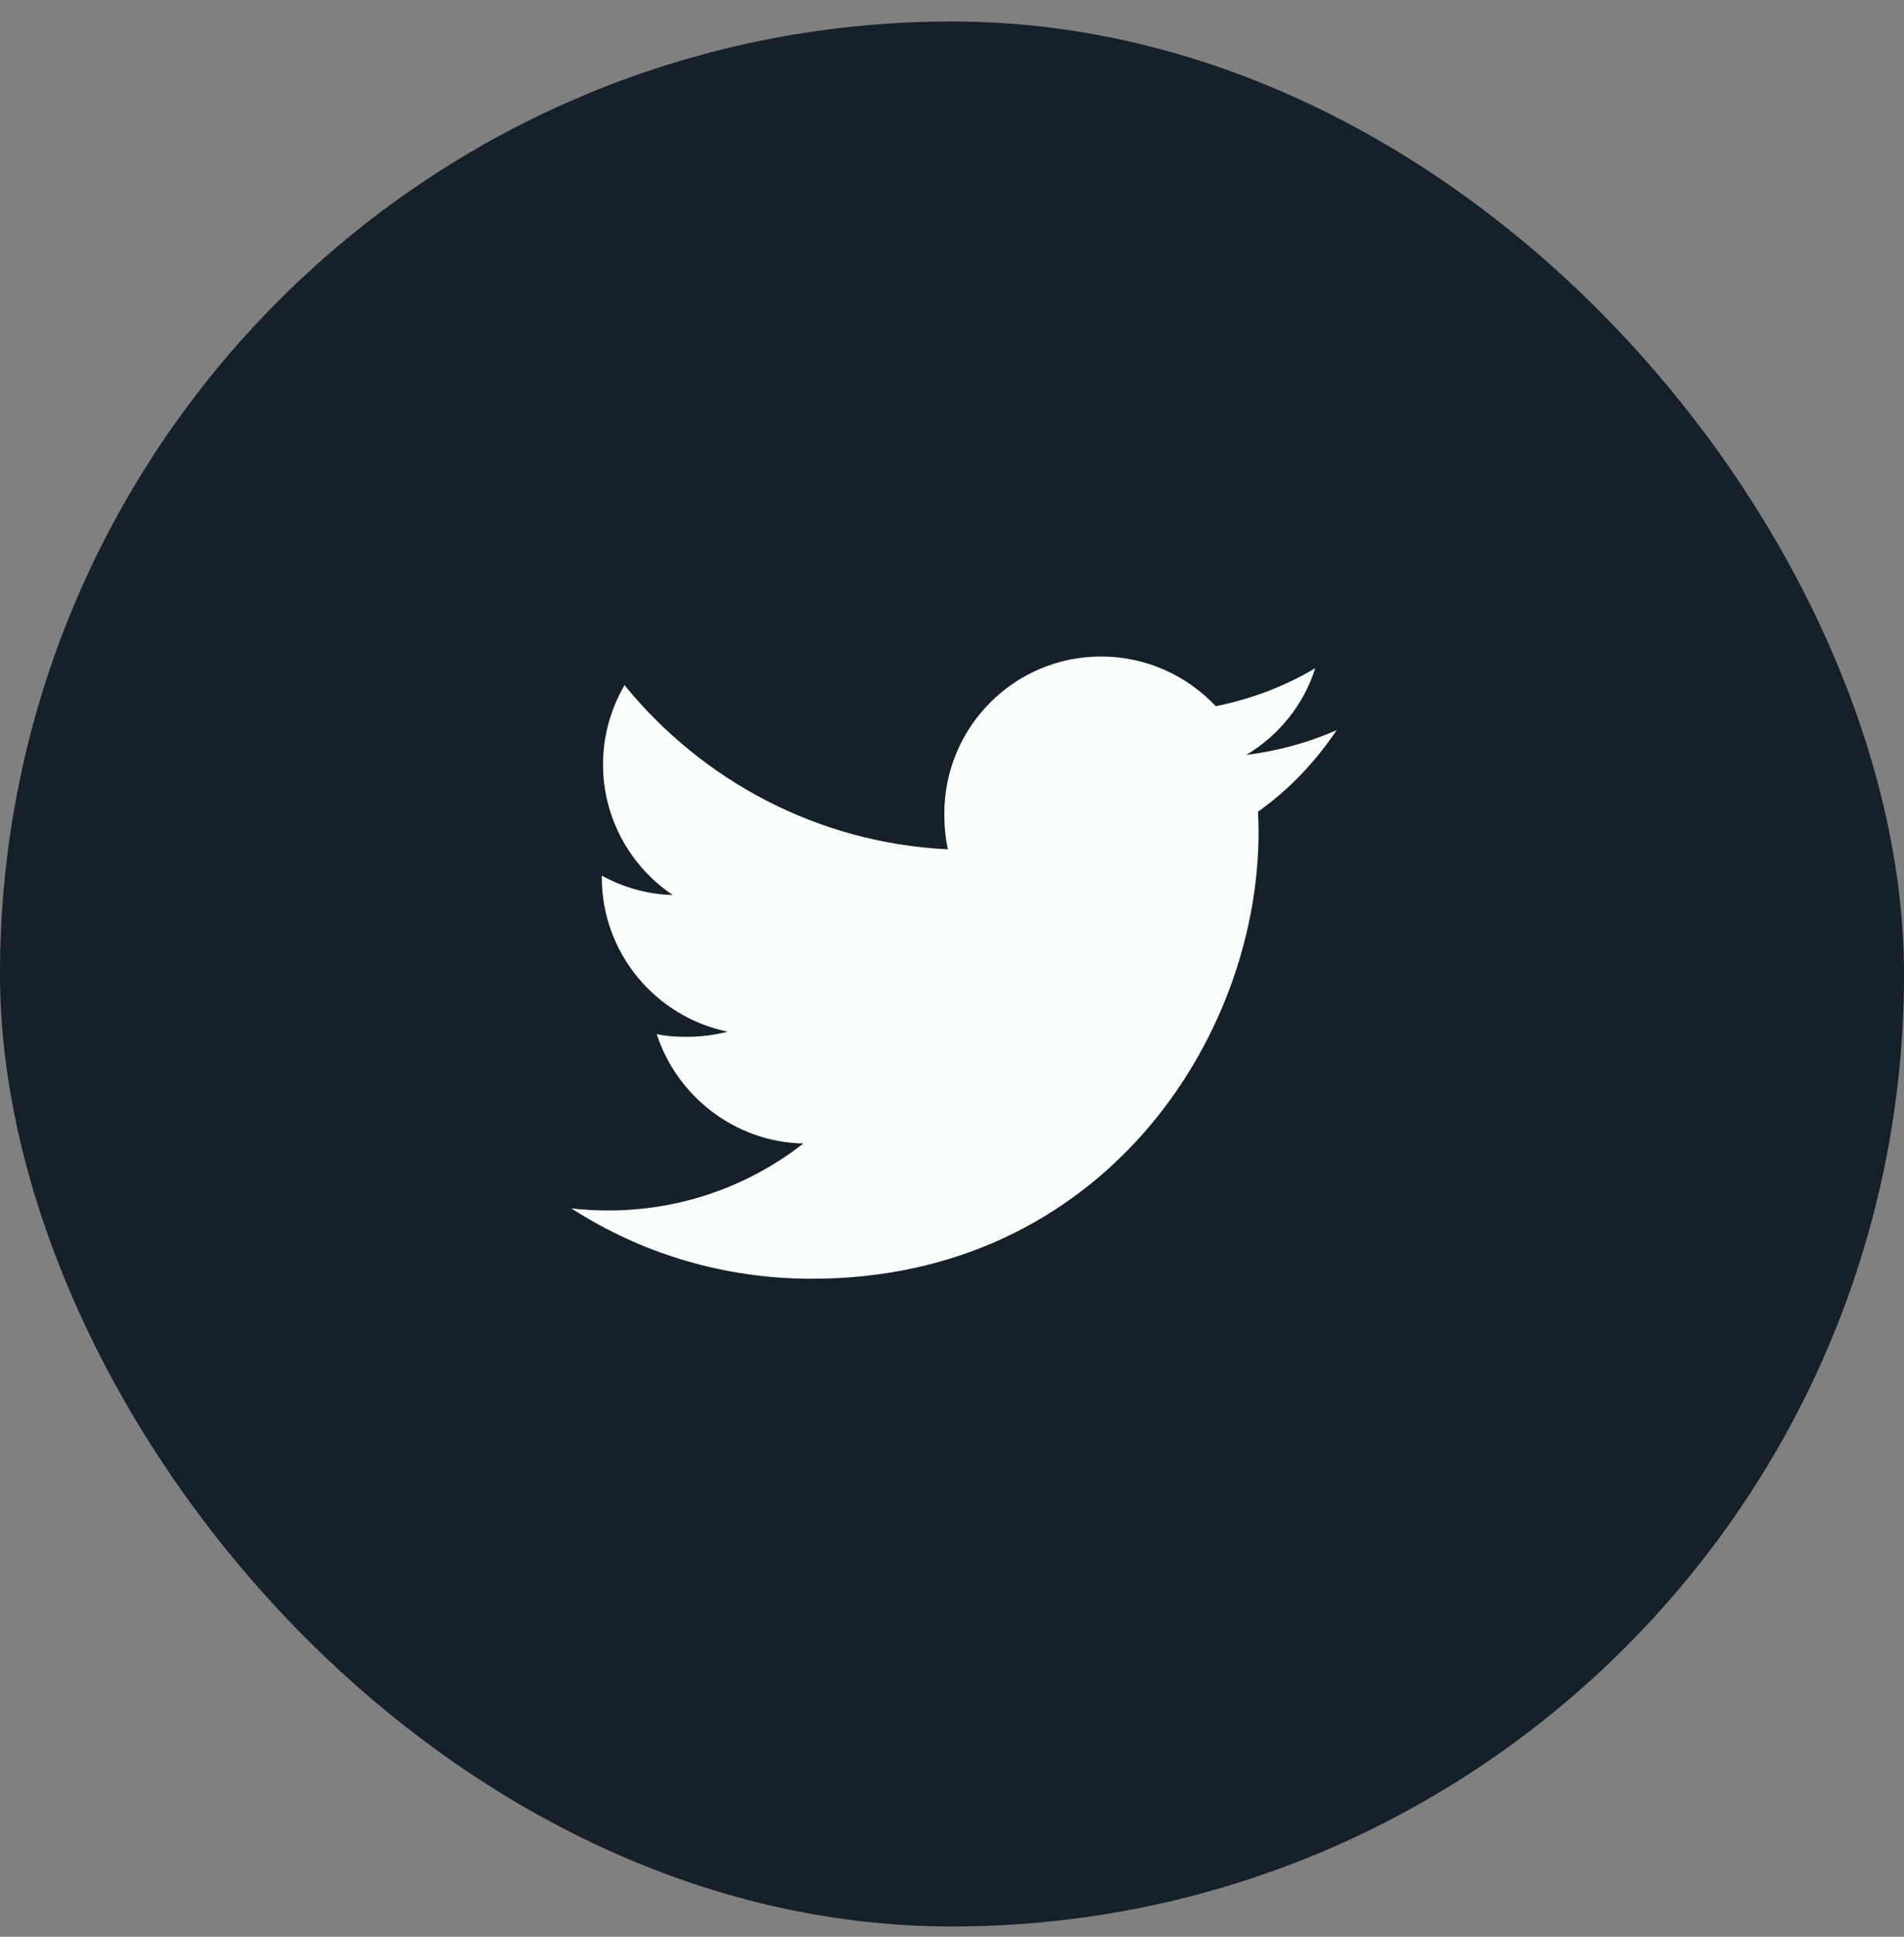 <svg width="60" height="61" viewBox="0 0 60 61" fill="none" xmlns="http://www.w3.org/2000/svg">
<rect x="0" y="0" width="60" height="61" fill="#808080" stroke="none"/>
<rect y="0.677" width="60" height="60" rx="30" fill="#15202A"/>
<path d="M42.122 22.997C41.225 23.391 40.269 23.652 39.272 23.778C40.297 23.166 41.08 22.204 41.448 21.045C40.492 21.615 39.437 22.017 38.312 22.242C37.404 21.276 36.111 20.677 34.7 20.677C31.962 20.677 29.758 22.899 29.758 25.624C29.758 26.016 29.791 26.393 29.872 26.751C25.761 26.551 22.123 24.58 19.68 21.579C19.253 22.319 19.003 23.166 19.003 24.078C19.003 25.791 19.884 27.309 21.199 28.188C20.405 28.173 19.625 27.942 18.965 27.579C18.965 27.594 18.965 27.614 18.965 27.633C18.965 30.036 20.679 32.032 22.927 32.492C22.524 32.602 22.086 32.655 21.63 32.655C21.314 32.655 20.994 32.637 20.694 32.571C21.335 34.529 23.153 35.969 25.315 36.016C23.632 37.332 21.496 38.125 19.183 38.125C18.778 38.125 18.389 38.107 18 38.057C20.191 39.469 22.787 40.276 25.586 40.276C34.686 40.276 39.661 32.738 39.661 26.204C39.661 25.985 39.654 25.774 39.643 25.565C40.625 24.868 41.449 23.998 42.122 22.997Z" fill="#FAFEFA"/>
</svg>
